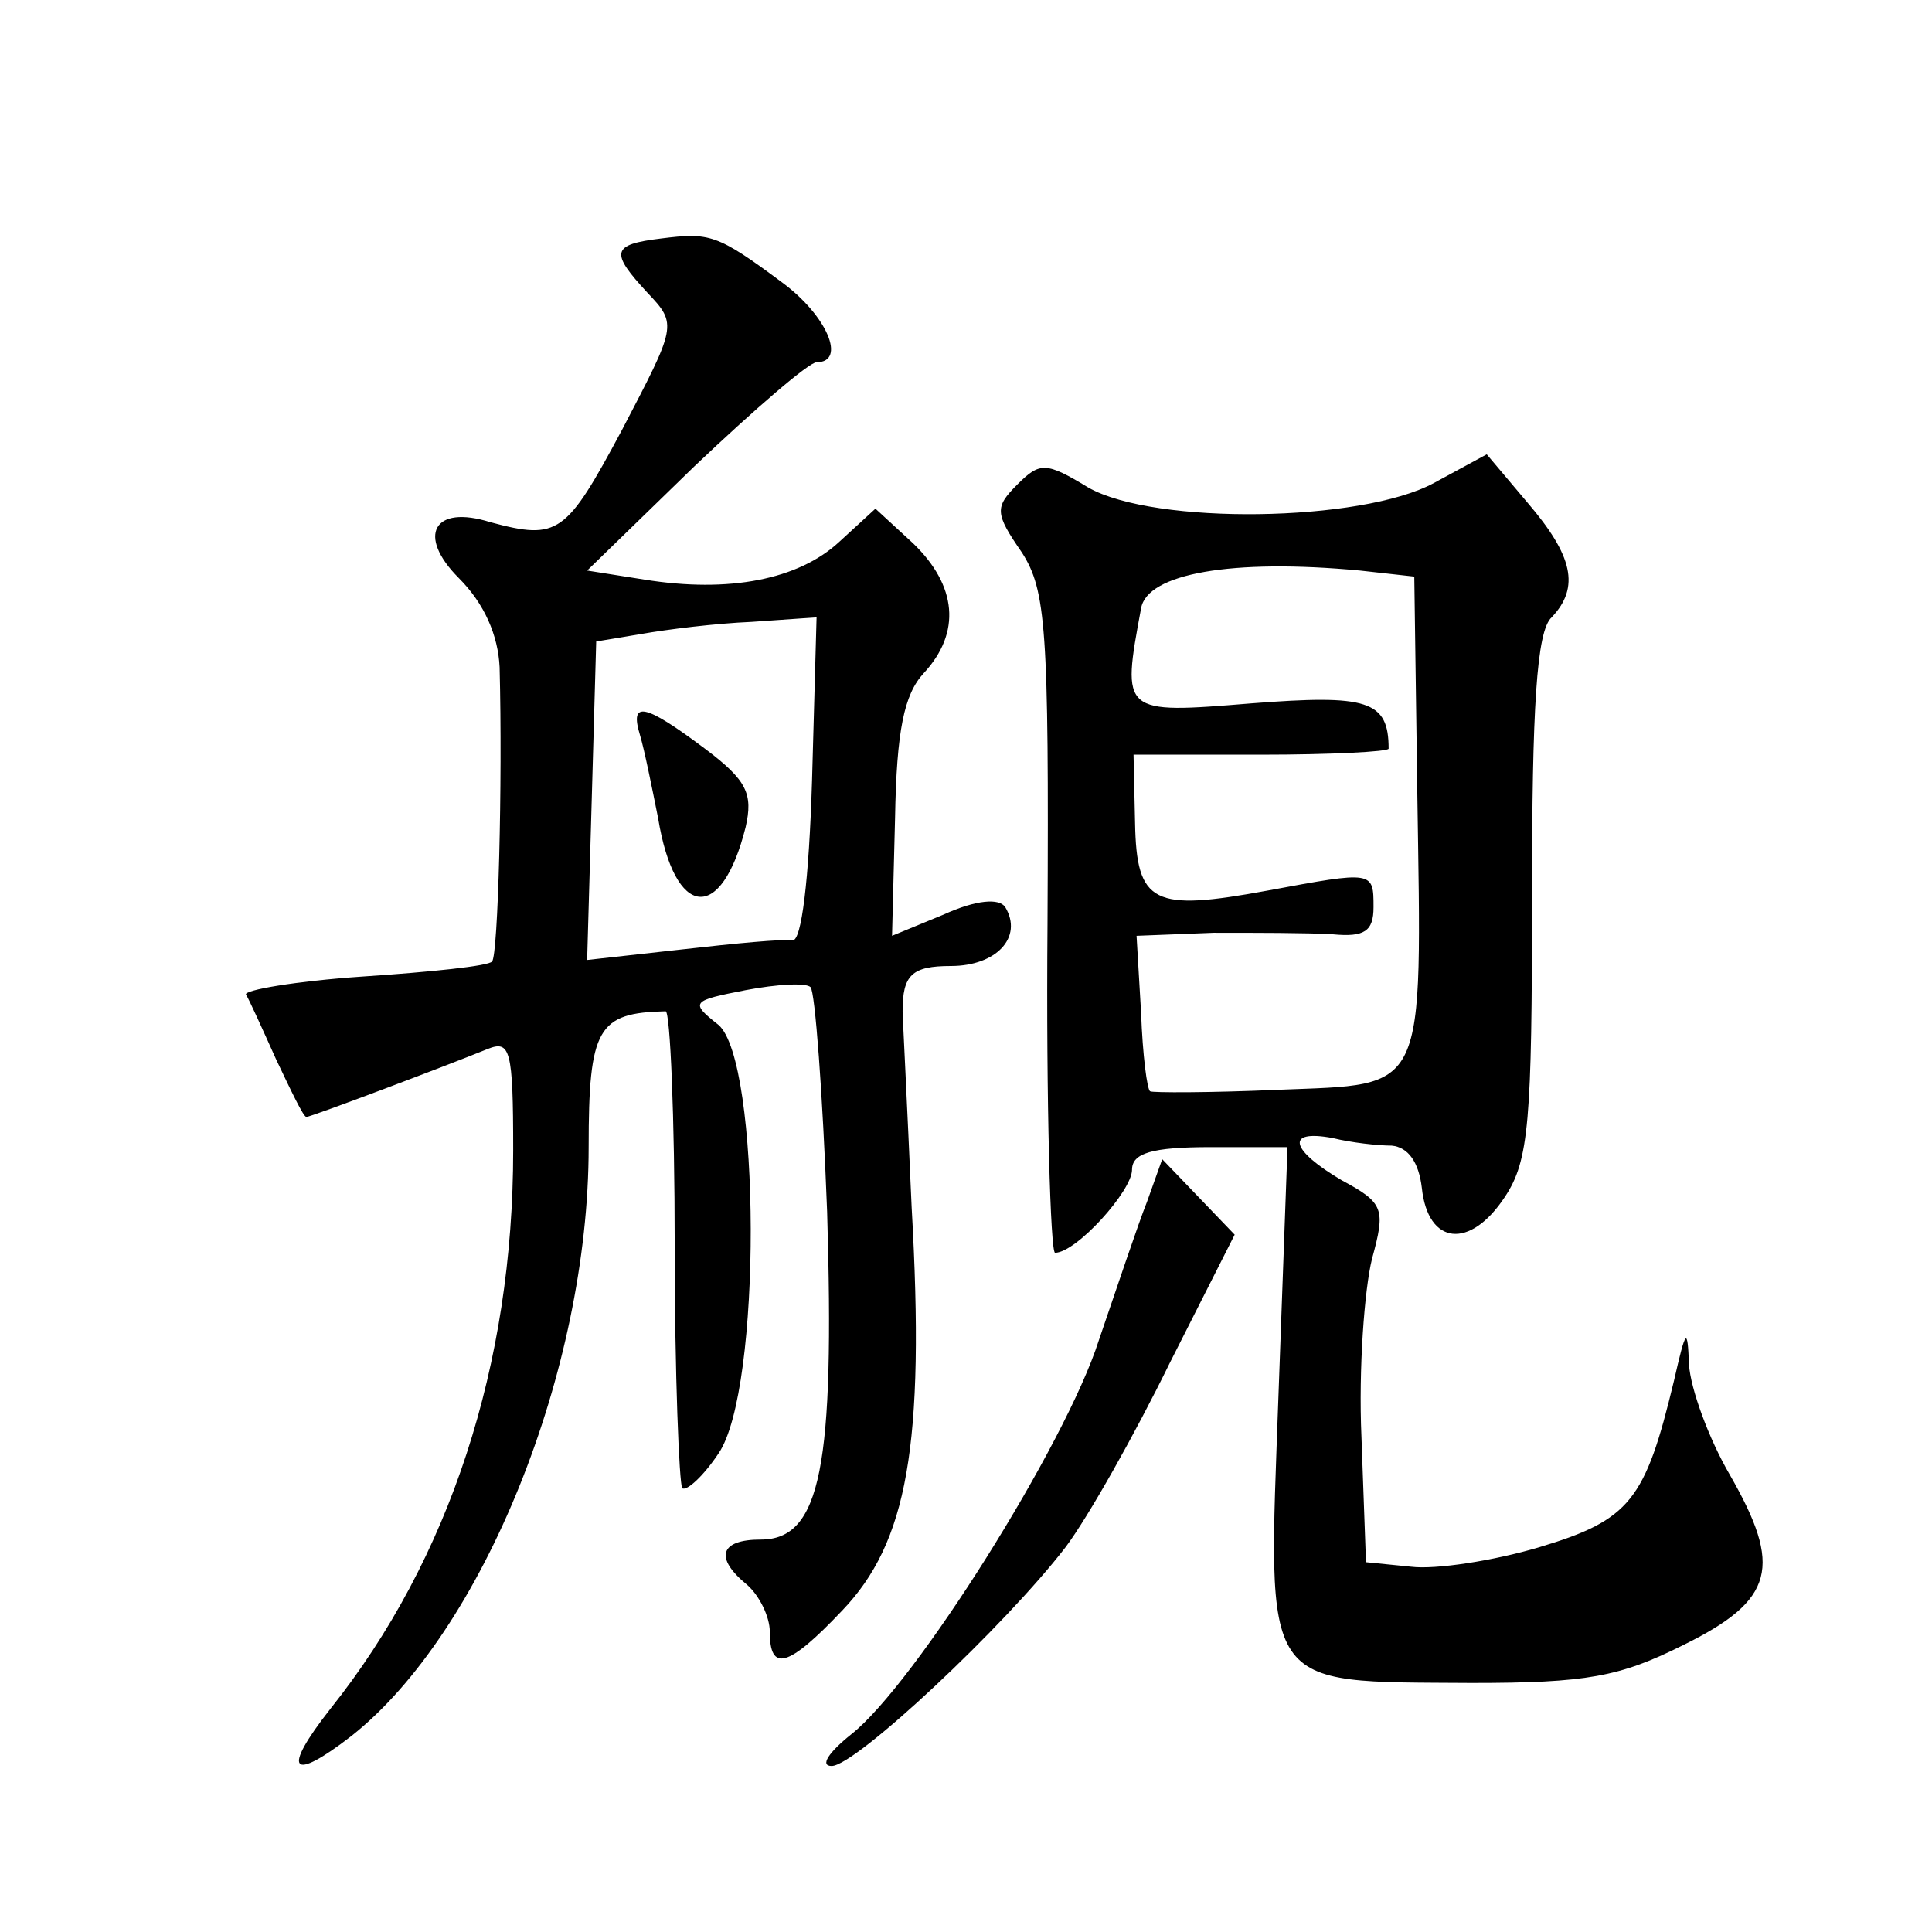 <?xml version="1.0" standalone="no"?>
<!DOCTYPE svg PUBLIC "-//W3C//DTD SVG 20010904//EN"
 "http://www.w3.org/TR/2001/REC-SVG-20010904/DTD/svg10.dtd">
<svg version="1.0" xmlns="http://www.w3.org/2000/svg"
 width="128pt" height="128pt" viewBox="0 0 128 128"
 preserveAspectRatio="xMidYMid meet">
<g transform="translate(0,128) scale(0.1,-0.1)"
fill="#0" stroke="none">
<path d="M438 1122 c-33 -4 -34 -9 -9 -36 20 -21 19 -22 -17 -91 -37 -69 -42 -73
-87 -61 -38 12 -49 -9 -21 -37 17 -17 26 -38 27 -59 2 -77 -1 -191 -5 -195 -2 -3
-41 -7 -86 -10 -44 -3 -79 -9 -77 -12 2 -3 11 -23 20 -43 10 -21 18 -38 20 -38
3 0 93 34 120 45 15 6 17 0 17 -67 0 -142 -42 -271 -121 -370 -33 -42 -26 -49 14
-18 87 69 157 242 157 390 0 79 6 89 51 90 3 0 6 -70 6 -155 0 -86 3 -158 5 -161
3 -2 14 8 24 23 29 42 28 260 0 284 -19 15 -18 16 18 23 21 4 40 5 43 2 3 -3 8
-70 11 -149 5 -168 -4 -217 -44 -217 -27 0 -31 -12 -9 -30 8 -7 15 -21 15 -31 0
-27 12 -24 48 14 43 45 55 109 46 267 -3 69 -6 127 -6 130 0 24 6 30 32 30 30 0
48 19 36 39 -4 6 -19 5 -41 -5 l-34 -14 2 78 c1 58 6 82 19 96 25 27 22 58 -7 86
l-25 23 -24 -22 c-27 -25 -73 -34 -129 -25 l-38 6 71 69 c40 38 76 69 81 69 20
0 7 31 -23 53 -43 32 -48 33 -80 29z m100 -359 c-2 -66 -7 -107 -13 -106 -6 1 -38
-2 -73 -6 l-63 -7 3 105 3 106 30 5 c17 3 49 7 73 8 l43 3 -3 -108z M424 793 c3
-10 8 -35 12 -55 11 -67 42 -70 58 -6 5 22 1 31 -27 52 -40 30 -50 32 -43 9z M950
960 c-48 -26 -185 -28 -229 -3 -28 17 -32 17 -47 2 -15 -15 -15 -19 3 -45 16 -25
18 -50 17 -246 -1 -120 2 -218 5 -218 14 0 51 41 51 55 0 11 13 15 52 15 l51 0
-6 -165 c-7 -197 -13 -189 128 -190 76 0 98 4 140 25 61 30 66 52 31 113 -14 24
-26 57 -27 73 -1 25 -2 24 -10 -11 -19 -79 -29 -92 -89 -110 -30 -9 -69 -15 -85
-13 l-30 3 -3 83 c-2 45 2 98 7 118 9 33 8 37 -20 52 -34 20 -38 34 -6 28 12 -3
30 -5 39 -5 11 -1 18 -11 20 -28 4 -38 32 -41 55 -6 16 24 18 50 18 200 0 124 3
175 13 184 19 20 14 41 -16 76 l-27 32 -35 -19z m-11 -205 c3 -202 7 -193 -92 -197
-45 -2 -84 -2 -85 -1 -2 1 -5 24 -6 52 l-3 51 51 2 c28 0 63 0 79 -1 21 -2 27 2
27 18 0 24 0 24 -70 11 -76 -14 -87 -9 -88 45 l-1 45 84 0 c47 0 85 2 85 4 0 32
-14 36 -91 30 -86 -7 -86 -7 -73 63 4 23 60 33 145 25 l36 -4 2 -143z M760 484
c-6 -15 -20 -57 -32 -92 -22 -69 -122 -228 -164 -261 -15 -12 -21 -21 -13 -21 16
0 115 93 155 145 15 20 46 75 69 122 l43 85 -24 25 -24 25 -10 -28z"/>
</g>
</svg>
